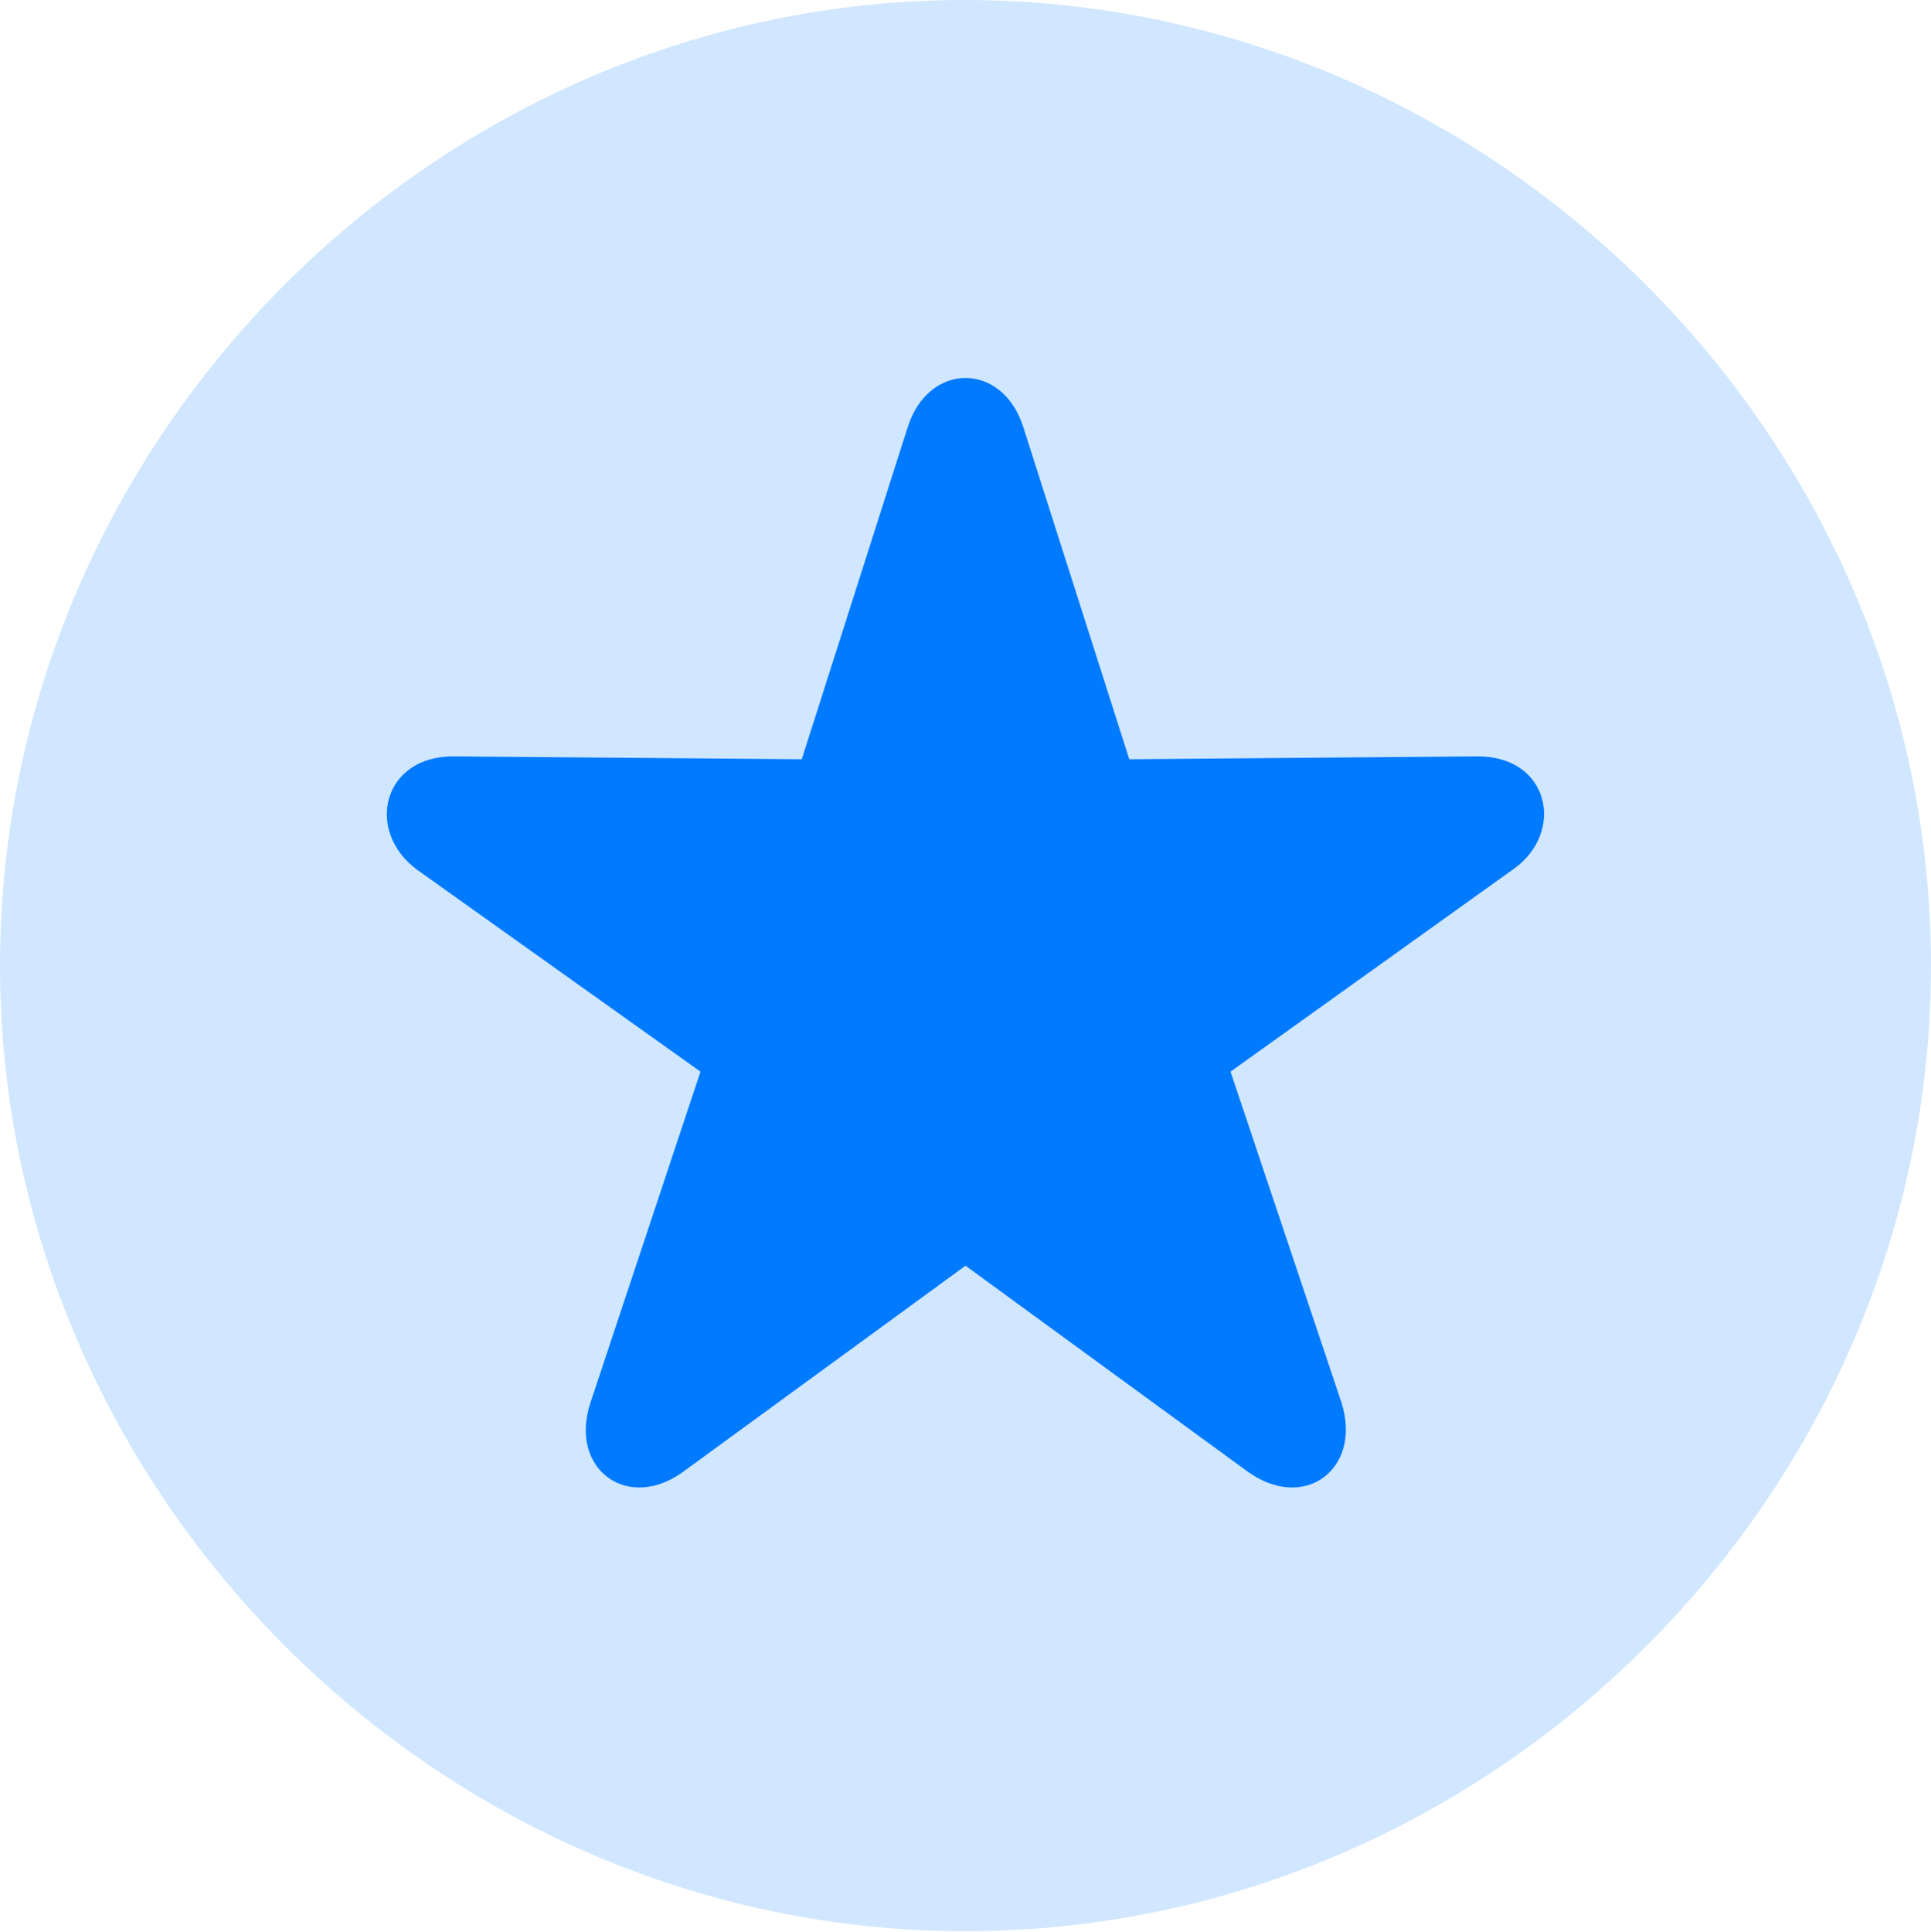 <svg xmlns="http://www.w3.org/2000/svg" width="149.414" height="149.487"><g fill="#007aff"><path fill-opacity=".18" d="M74.707 149.414c40.869 0 74.707-33.911 74.707-74.707C149.414 33.837 115.503 0 74.634 0 33.838 0 0 33.838 0 74.707c0 40.796 33.911 74.707 74.707 74.707z"/><path d="M53.027 113.745c-4.394 3.369-9.082-.073-7.324-5.273L54.2 82.91l-21.9-15.6c-4.1-3.003-2.71-8.863 2.857-8.79l26.88.22 8.203-25.708c1.612-5.053 7.325-5.053 8.936 0l8.203 25.708 26.88-.22c5.639-.073 6.885 5.86 2.856 8.716l-21.9 15.674 8.57 25.562c1.685 5.2-2.93 8.642-7.397 5.273l-21.68-15.82z"/></g></svg>